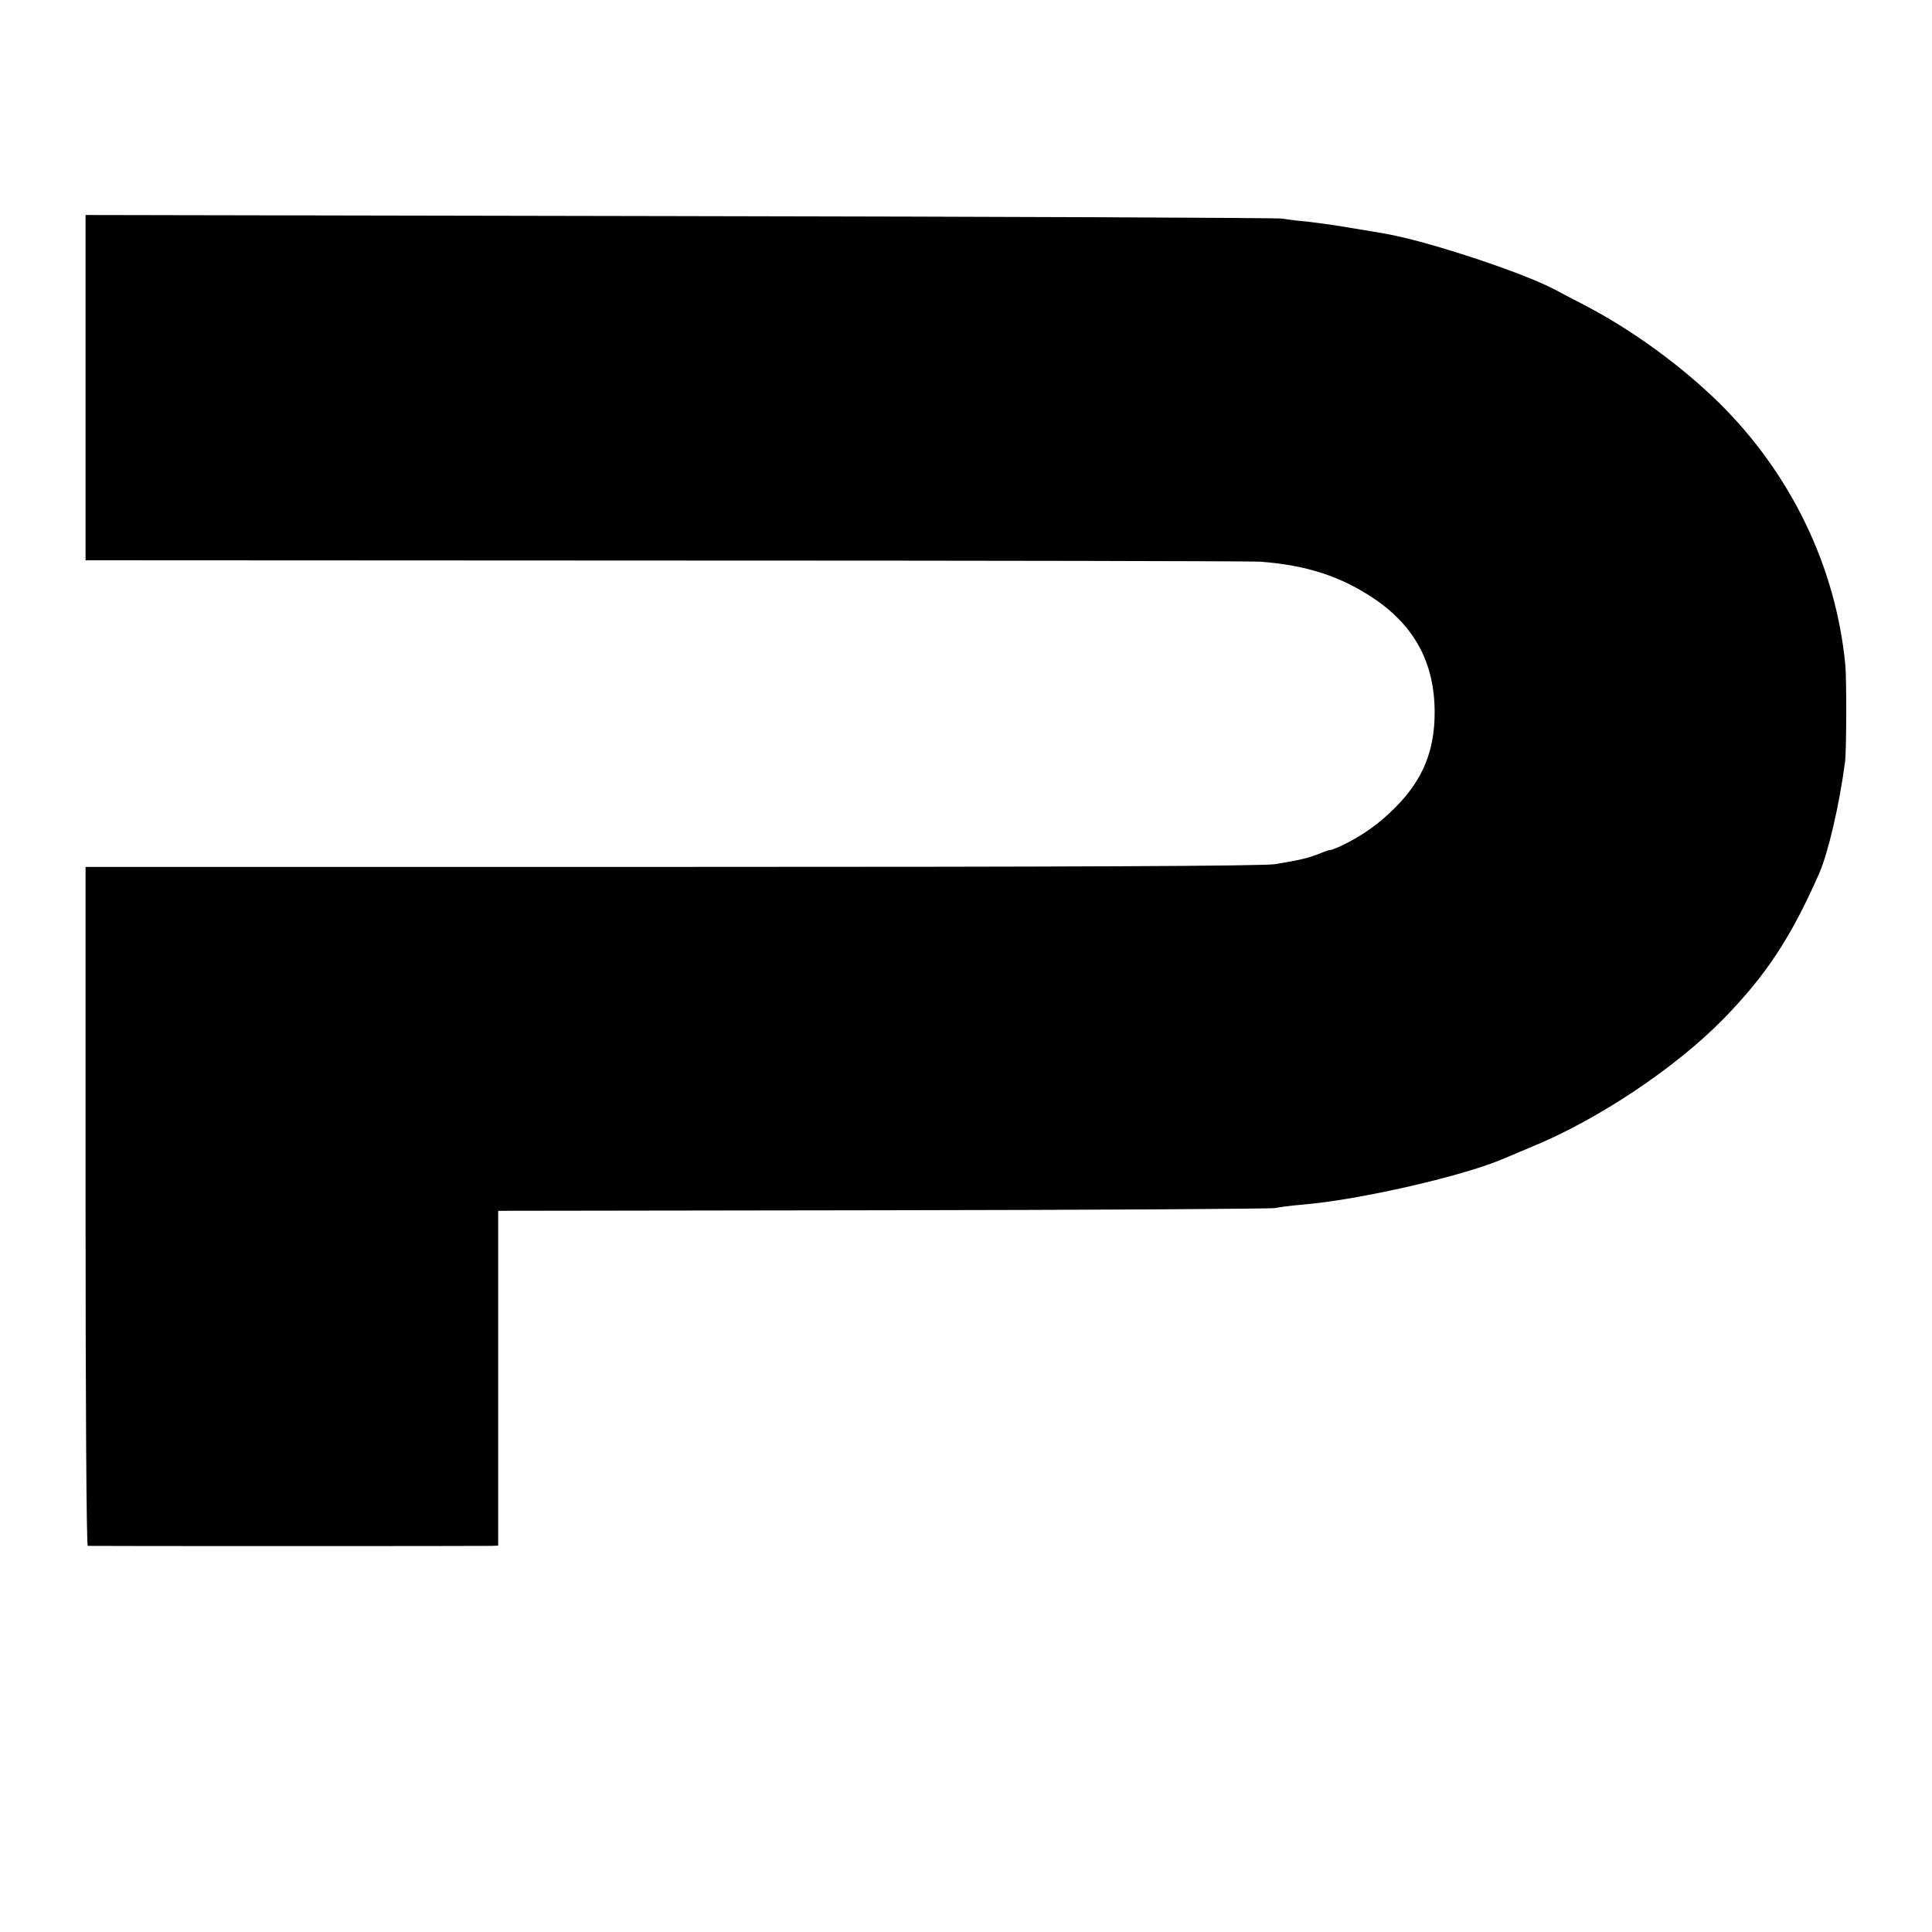 <?xml version="1.0" standalone="no"?>
<!DOCTYPE svg PUBLIC "-//W3C//DTD SVG 20010904//EN"
 "http://www.w3.org/TR/2001/REC-SVG-20010904/DTD/svg10.dtd">
<svg version="1.0" xmlns="http://www.w3.org/2000/svg"
 width="700pt" height="700pt" viewBox="0 0 700 700"
 preserveAspectRatio="xMidYMid meet">
<g transform="translate(0,700) scale(0.1,-0.1)"
fill="#000000" stroke="none">
<path d="M310 5595 l0 -625 2103 -1 c1156 0 2125 -2 2152 -4 171 -13 293 -53
415 -135 147 -100 218 -234 218 -411 0 -140 -43 -244 -141 -343 -59 -60 -121
-104 -196 -140 -19 -9 -38 -16 -42 -16 -4 0 -20 -5 -36 -12 -44 -17 -66 -23
-163 -39 -44 -7 -735 -10 -2187 -10 l-2123 0 0 -1230 c0 -676 3 -1229 8 -1230
9 -1 1430 -1 1462 0 l25 1 0 606 0 607 1395 2 c767 1 1406 5 1420 8 14 3 57 9
95 12 210 17 597 106 740 170 17 7 59 25 95 40 241 99 519 285 692 461 156
159 247 297 349 529 33 76 73 246 94 405 5 39 6 295 1 350 -34 356 -196 692
-457 950 -139 136 -316 265 -489 355 -41 21 -88 46 -105 55 -118 63 -467 178
-620 204 -16 3 -70 12 -120 20 -49 9 -117 18 -150 22 -33 3 -78 8 -100 12 -22
3 -1006 7 -2187 9 l-2148 4 0 -626z"/>
</g>
</svg>
